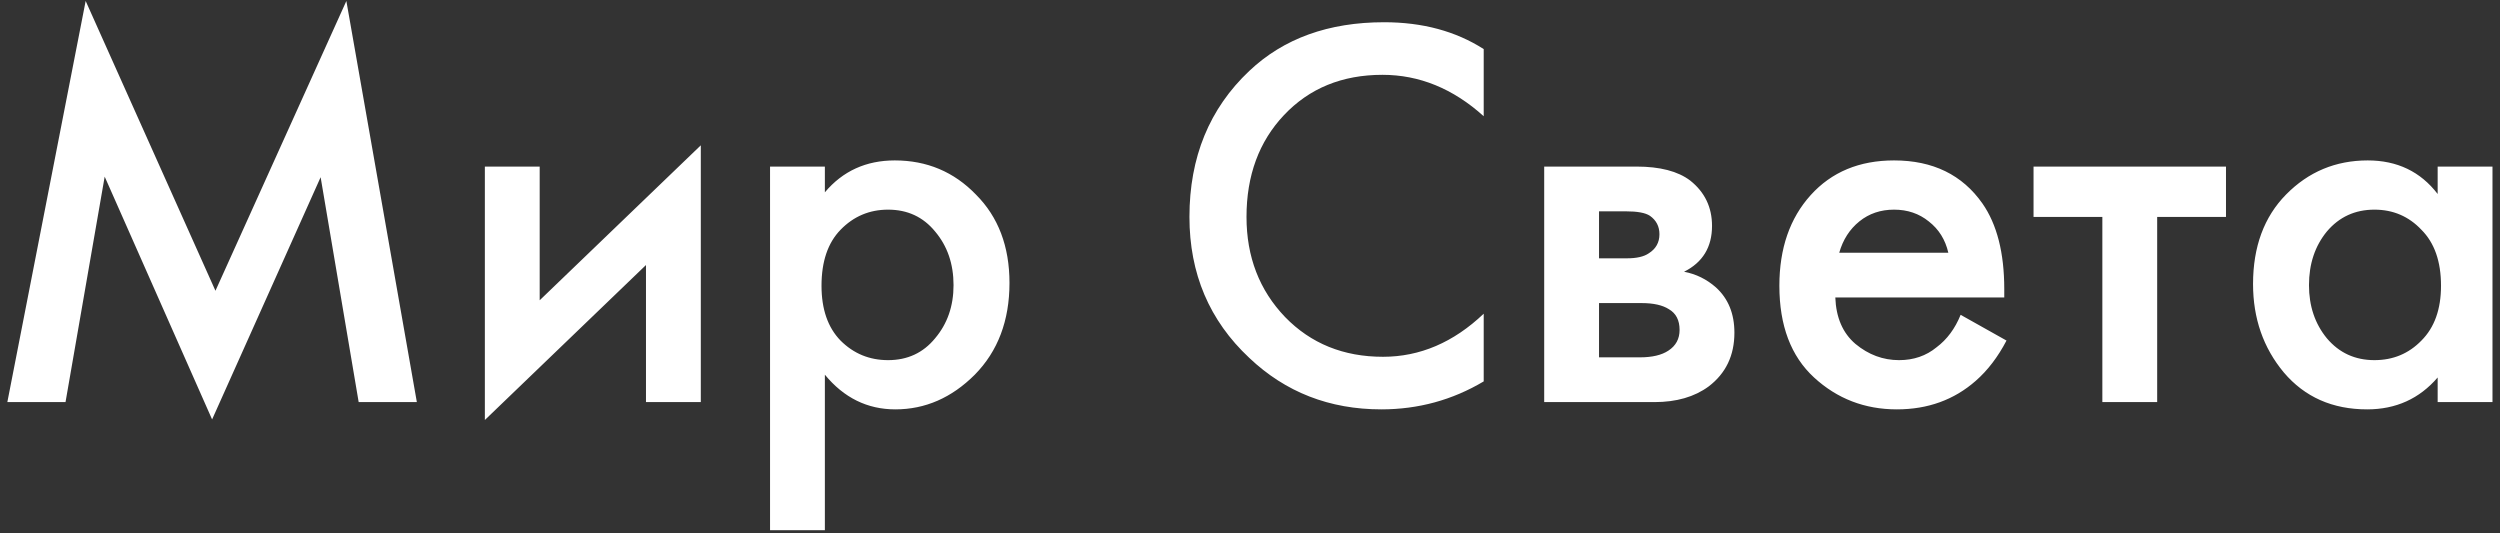 <?xml version="1.0" encoding="UTF-8"?> <svg xmlns="http://www.w3.org/2000/svg" width="286" height="61" viewBox="0 0 286 61" fill="none"><rect x="0" y="0" width="286" height="61" fill="#333333" stroke="none"/> <path d="M7.496 46H0.84L9.8 0.112L24.648 33.264L39.624 0.112L47.688 46H41.032L36.68 20.272L24.264 47.984L11.976 20.208L7.496 46ZM55.468 19.056H61.74V34.352L80.172 16.624V46H73.9V30.32L55.468 48.048V19.056ZM94.365 42.864V60.656H88.093V19.056H94.365V22C96.413 19.568 99.08 18.352 102.365 18.352C106.034 18.352 109.128 19.653 111.645 22.256C114.205 24.816 115.485 28.187 115.485 32.368C115.485 36.677 114.162 40.176 111.517 42.864C108.872 45.509 105.842 46.832 102.429 46.832C99.229 46.832 96.541 45.509 94.365 42.864ZM101.597 23.984C99.464 23.984 97.65 24.752 96.157 26.288C94.706 27.781 93.981 29.915 93.981 32.688C93.981 35.376 94.706 37.467 96.157 38.96C97.65 40.453 99.464 41.2 101.597 41.2C103.816 41.2 105.608 40.368 106.973 38.704C108.381 37.04 109.085 35.013 109.085 32.624C109.085 30.192 108.381 28.144 106.973 26.48C105.608 24.816 103.816 23.984 101.597 23.984ZM169.736 5.616V13.296C166.237 10.139 162.376 8.56 158.152 8.56C153.544 8.56 149.789 10.096 146.888 13.168C144.029 16.197 142.6 20.08 142.6 24.816C142.6 29.381 144.072 33.2 147.016 36.272C149.96 39.301 153.693 40.816 158.216 40.816C162.44 40.816 166.28 39.173 169.736 35.888V43.632C166.152 45.765 162.248 46.832 158.024 46.832C152.093 46.832 147.059 44.869 142.92 40.944C138.355 36.677 136.072 31.301 136.072 24.816C136.072 17.989 138.355 12.421 142.92 8.112C146.845 4.4 151.987 2.544 158.344 2.544C162.739 2.544 166.536 3.568 169.736 5.616ZM176.656 19.056H187.216C189.904 19.056 191.952 19.589 193.36 20.656C195.024 21.979 195.856 23.707 195.856 25.84C195.856 28.272 194.789 30.021 192.656 31.088C194.021 31.344 195.237 31.941 196.304 32.88C197.712 34.16 198.416 35.888 198.416 38.064C198.416 40.667 197.434 42.715 195.472 44.208C193.85 45.403 191.781 46 189.264 46H176.656V19.056ZM182.928 29.552H186.128C187.237 29.552 188.069 29.36 188.624 28.976C189.434 28.464 189.84 27.739 189.84 26.8C189.84 25.904 189.477 25.2 188.752 24.688C188.24 24.347 187.322 24.176 186 24.176H182.928V29.552ZM182.928 40.88H187.6C189.008 40.88 190.096 40.624 190.864 40.112C191.717 39.557 192.144 38.768 192.144 37.744C192.144 36.635 191.738 35.845 190.928 35.376C190.202 34.907 189.157 34.672 187.792 34.672H182.928V40.88ZM224.296 36.016L229.544 38.96C228.563 40.837 227.389 42.373 226.024 43.568C223.549 45.744 220.541 46.832 217 46.832C213.331 46.832 210.173 45.616 207.528 43.184C204.883 40.752 203.56 37.253 203.56 32.688C203.56 28.421 204.755 24.965 207.144 22.32C209.533 19.675 212.712 18.352 216.68 18.352C221.117 18.352 224.488 19.995 226.792 23.28C228.456 25.669 229.288 28.933 229.288 33.072V34.032H209.96C210.045 36.336 210.813 38.107 212.264 39.344C213.757 40.581 215.421 41.2 217.256 41.2C218.92 41.2 220.349 40.709 221.544 39.728C222.739 38.832 223.656 37.595 224.296 36.016ZM210.408 28.912H222.888C222.547 27.419 221.8 26.224 220.648 25.328C219.539 24.432 218.216 23.984 216.68 23.984C215.144 23.984 213.821 24.432 212.712 25.328C211.603 26.224 210.835 27.419 210.408 28.912ZM254.653 24.816H246.781V46H240.509V24.816H232.637V19.056H254.653V24.816ZM278.868 22.192V19.056H285.14V46H278.868V43.184C276.777 45.616 274.089 46.832 270.804 46.832C266.836 46.832 263.657 45.424 261.268 42.608C258.921 39.792 257.748 36.421 257.748 32.496C257.748 28.229 259.006 24.816 261.524 22.256C264.084 19.653 267.198 18.352 270.868 18.352C274.238 18.352 276.905 19.632 278.868 22.192ZM271.635 23.984C269.417 23.984 267.604 24.816 266.196 26.48C264.83 28.144 264.148 30.192 264.148 32.624C264.148 35.013 264.83 37.04 266.196 38.704C267.604 40.368 269.417 41.2 271.635 41.2C273.769 41.2 275.561 40.453 277.012 38.96C278.505 37.467 279.252 35.376 279.252 32.688C279.252 29.915 278.505 27.781 277.012 26.288C275.561 24.752 273.769 23.984 271.635 23.984Z" fill="white"></path> </svg> 